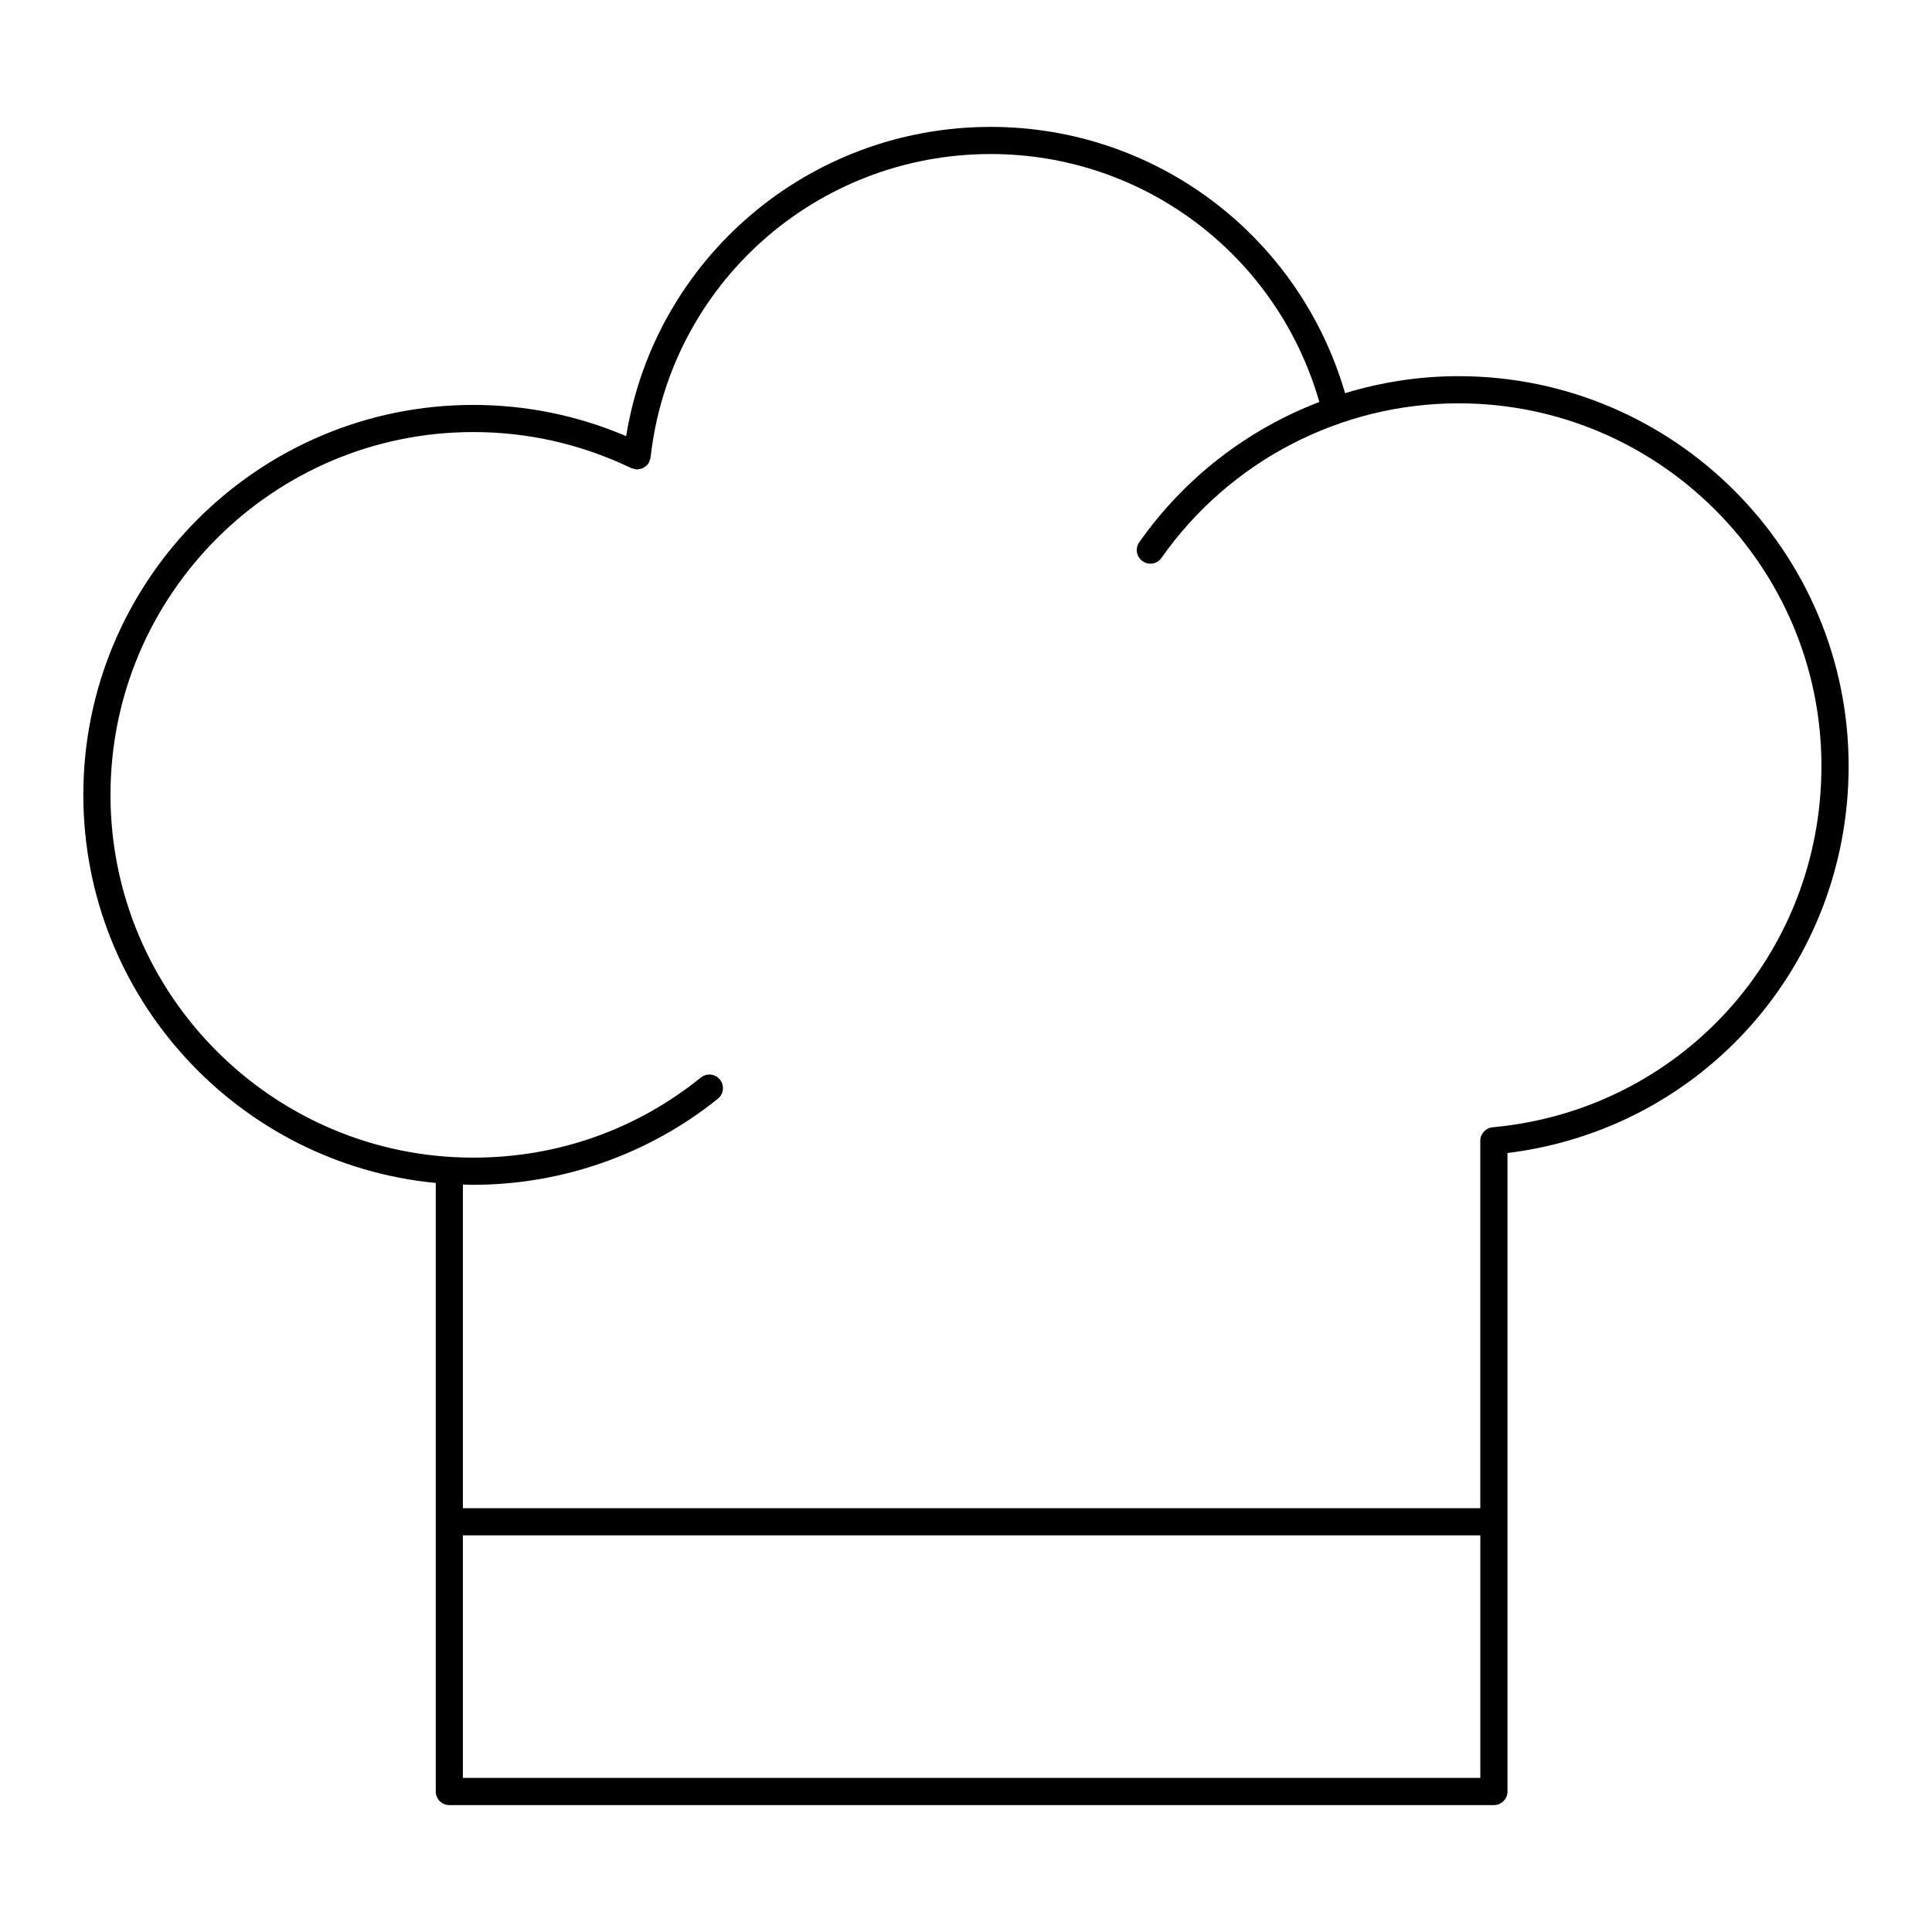<?xml version="1.0" encoding="UTF-8"?>
<!-- Uploaded to: SVG Repo, www.svgrepo.com, Generator: SVG Repo Mixer Tools -->
<svg fill="#000000" width="800px" height="800px" version="1.1" viewBox="144 144 512 512" xmlns="http://www.w3.org/2000/svg">
 <path d="m259.48 457.5v161.27c0 1.988 1.609 3.598 3.598 3.598h276.82c1.988 0 3.598-1.609 3.598-3.598v-169.21c51.773-6.371 90.41-49.895 90.41-102.55 0-56.969-46.371-103.32-103.37-103.32-10.316 0-20.438 1.562-30.078 4.508-12.133-41.719-50.168-70.57-93.918-70.57-48.281 0-88.977 34.895-96.602 81.945-12.887-5.473-26.488-8.266-40.516-8.266-56.98 0-103.34 46.355-103.34 103.34 0 53.625 41.062 97.828 93.395 102.85zm276.82 157.67h-269.63v-64.285h269.63zm-266.88-356.67c14.57 0 28.652 3.215 41.867 9.551 0.191 0.094 0.395 0.094 0.59 0.148 0.191 0.055 0.363 0.16 0.566 0.184 0.062 0.008 0.125 0.008 0.188 0.012 0.027 0 0.051 0.004 0.074 0.004 0.047 0 0.094 0.008 0.141 0.008 0.25 0 0.477-0.082 0.711-0.133 0.176-0.035 0.355-0.035 0.523-0.098 0.359-0.133 0.684-0.336 0.98-0.574 0.051-0.043 0.117-0.059 0.168-0.102 0.34-0.301 0.609-0.672 0.816-1.086 0.008-0.02 0.027-0.031 0.039-0.051 0.066-0.137 0.059-0.285 0.109-0.426 0.082-0.242 0.195-0.469 0.223-0.734 5.121-45.828 43.863-80.383 90.117-80.383 40.645 0 75.973 26.879 87.105 65.707-18.992 7.277-35.719 20.086-47.723 37.18-1.141 1.629-0.746 3.875 0.879 5.016 1.629 1.141 3.875 0.75 5.012-0.875 18.008-25.648 47.438-40.961 78.719-40.961 53.031-0.004 96.176 43.117 96.176 96.121 0 50.016-37.461 91.168-87.141 95.734-1.852 0.168-3.269 1.723-3.269 3.582v97.359h-269.62v-85.77c0.918 0.023 1.828 0.07 2.75 0.07 23.547 0 46.57-8.105 64.832-22.816 1.547-1.246 1.789-3.512 0.543-5.062-1.246-1.551-3.516-1.793-5.062-0.543-17.23 13.887-38.09 21.223-60.316 21.223-53.008 0.004-96.137-43.125-96.137-96.141 0-53.016 43.129-96.145 96.145-96.145z"/>
</svg>